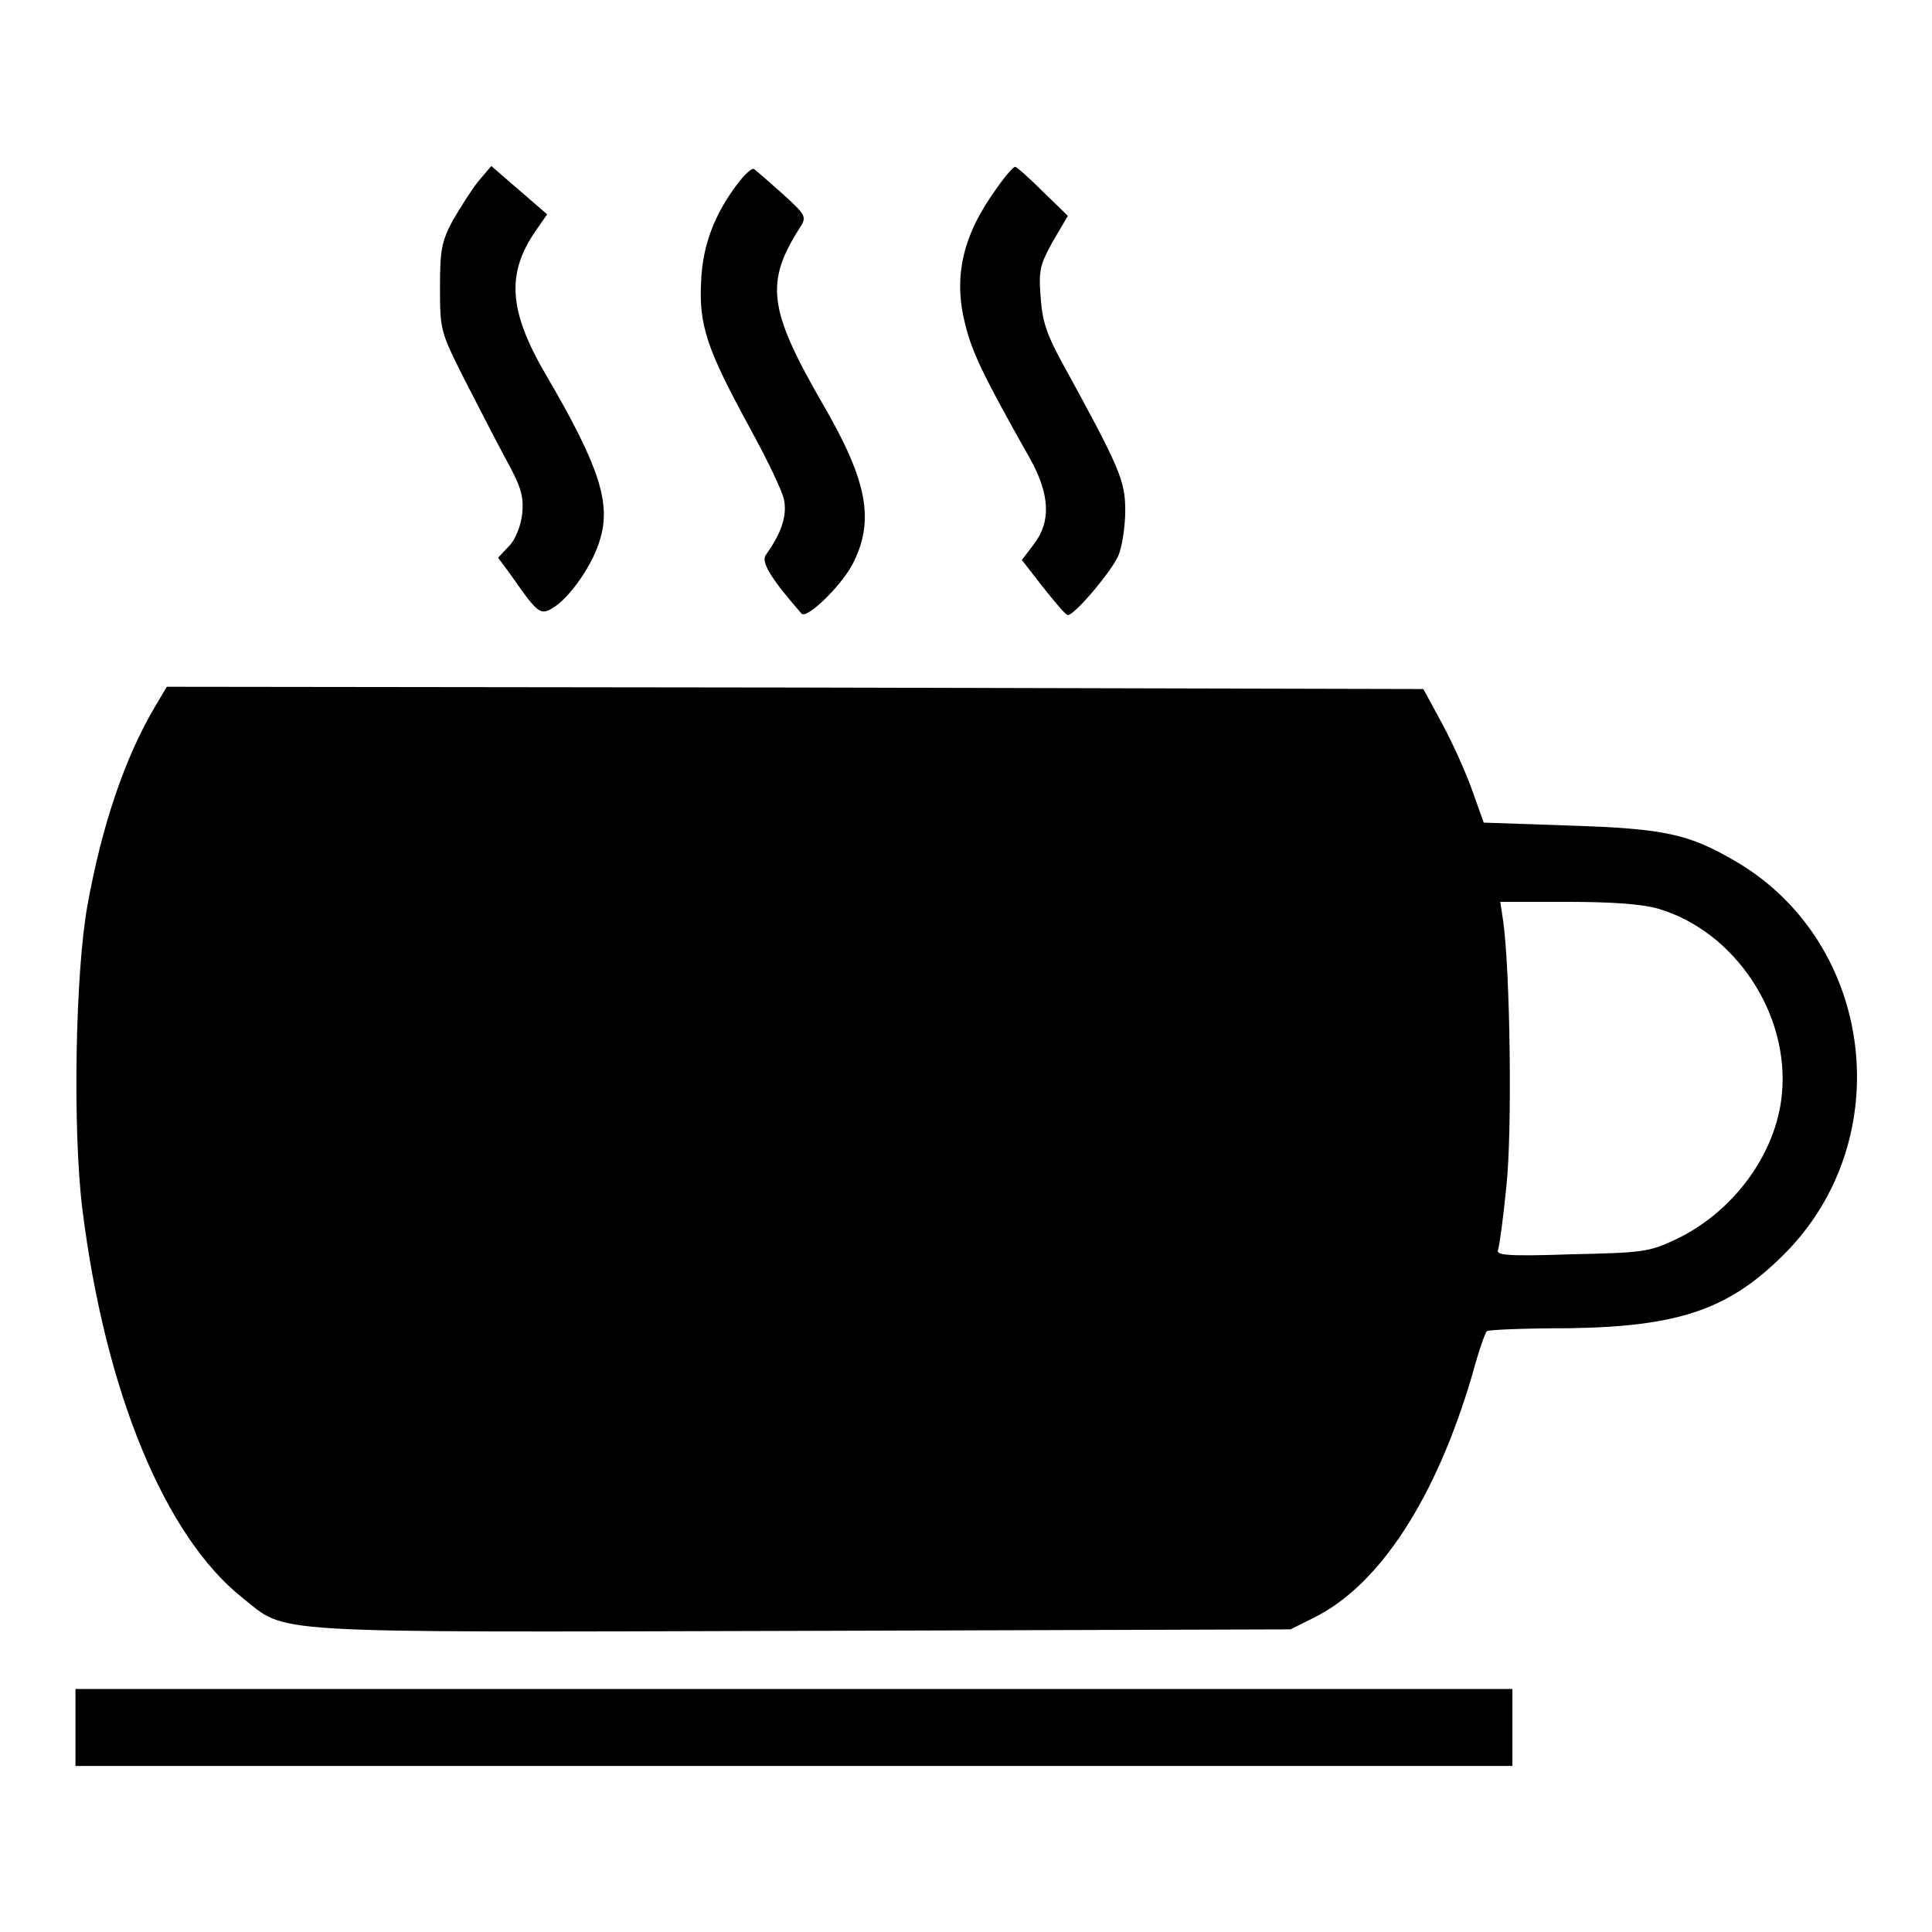 <?xml version="1.0" encoding="utf-8"?>
<!-- Svg Vector Icons : http://www.onlinewebfonts.com/icon -->
<!DOCTYPE svg PUBLIC "-//W3C//DTD SVG 1.1//EN" "http://www.w3.org/Graphics/SVG/1.1/DTD/svg11.dtd">
<svg version="1.1" xmlns="http://www.w3.org/2000/svg" xmlns:xlink="http://www.w3.org/1999/xlink" x="0px" y="0px" viewBox="0 0 256 256" enable-background="new 0 0 256 256" xml:space="preserve">
<g><g><g><path fill="#000000" d="M63.4,24c-0.9,1.1-2.4,3.5-3.4,5.2c-1.5,2.8-1.7,4-1.7,8.9c0,5.6,0.1,5.9,3,11.7c1.7,3.3,4.2,8.2,5.6,10.8c2.2,4,2.5,5.1,2.3,7.5c-0.2,1.6-0.9,3.4-1.7,4.2l-1.5,1.6l1.7,2.3c3.7,5.3,3.9,5.4,5.8,4.2c2.2-1.5,5.1-5.7,6-8.9c1.5-4.8-0.1-9.8-7.2-21.9c-4.9-8.4-5.2-13.3-1.4-18.9l1.6-2.3l-3.7-3.2l-3.7-3.2L63.4,24z"/><path fill="#000000" d="M98,24c-3.2,4.1-4.9,8.3-5.1,13.3c-0.3,5.9,0.8,9,6.4,19.3c2.3,4.2,4.4,8.5,4.6,9.7c0.4,2.1-0.4,4.4-2.4,7.2c-0.7,0.9,0.5,3,4.7,7.8c0.7,0.8,5.3-3.7,6.8-6.6c2.9-5.7,2-10.9-4-21.2c-7.2-12.5-7.7-16.1-2.9-23.5c0.8-1.3,0.6-1.6-2.5-4.4c-1.8-1.6-3.5-3.1-3.7-3.2C99.7,22.2,98.8,23,98,24z"/><path fill="#000000" d="M132.1,24.9c-4.6,6.3-5.8,11.8-4.2,18.1c0.9,3.7,2.5,7,8.6,17.8c2.6,4.7,2.8,8.3,0.5,11.3l-1.6,2.1l2.8,3.6c1.6,2,3,3.7,3.3,3.7c0.9,0,5.8-5.8,6.7-7.9c0.5-1.2,0.9-3.9,0.9-5.9c0-4-0.6-5.5-8.5-19.9c-1.8-3.3-2.5-5.2-2.7-8.3c-0.3-3.7-0.1-4.4,1.6-7.5l2-3.4l-3.4-3.3c-1.8-1.8-3.4-3.2-3.6-3.2S133.2,23.3,132.1,24.9z"/><path fill="#000000" d="M20.5,93.7c-4,6.8-7,15.7-8.9,26.2c-1.6,8.7-2,29.5-0.7,40.2c3,24.2,10.9,43.4,21.2,51.6c6.1,4.8,1.6,4.6,74.1,4.4l64.8-0.2l3-1.5c8.8-4.3,16.3-15.9,21.1-32.3c0.8-3,1.7-5.5,1.9-5.7c0.1-0.2,5-0.4,10.7-0.4c14.8-0.2,21.4-2.5,28.7-9.8c15.2-15.2,12-41.2-6.3-52c-6.3-3.7-9.5-4.4-21.9-4.8l-11.6-0.4l-1.5-4.2c-0.8-2.3-2.6-6.3-4-8.9l-2.5-4.6l-83.3-0.2L22.1,91L20.5,93.7z M219.7,120.4c10.2,3,17.5,14,16.4,24.7c-0.8,7.9-6.5,15.6-14.2,19.2c-3.4,1.6-4.4,1.7-13.7,1.9c-8.7,0.3-10,0.1-9.7-0.6c0.2-0.6,0.7-4.3,1.1-8.4c0.8-7.2,0.5-28.4-0.4-35l-0.4-2.7h8.8C213.7,119.5,217.6,119.8,219.7,120.4z"/><path fill="#000000" d="M10,228.9v5.1h95.2h95.2v-5.1v-5.1h-95.2H10V228.9z"/></g></g></g>
</svg>